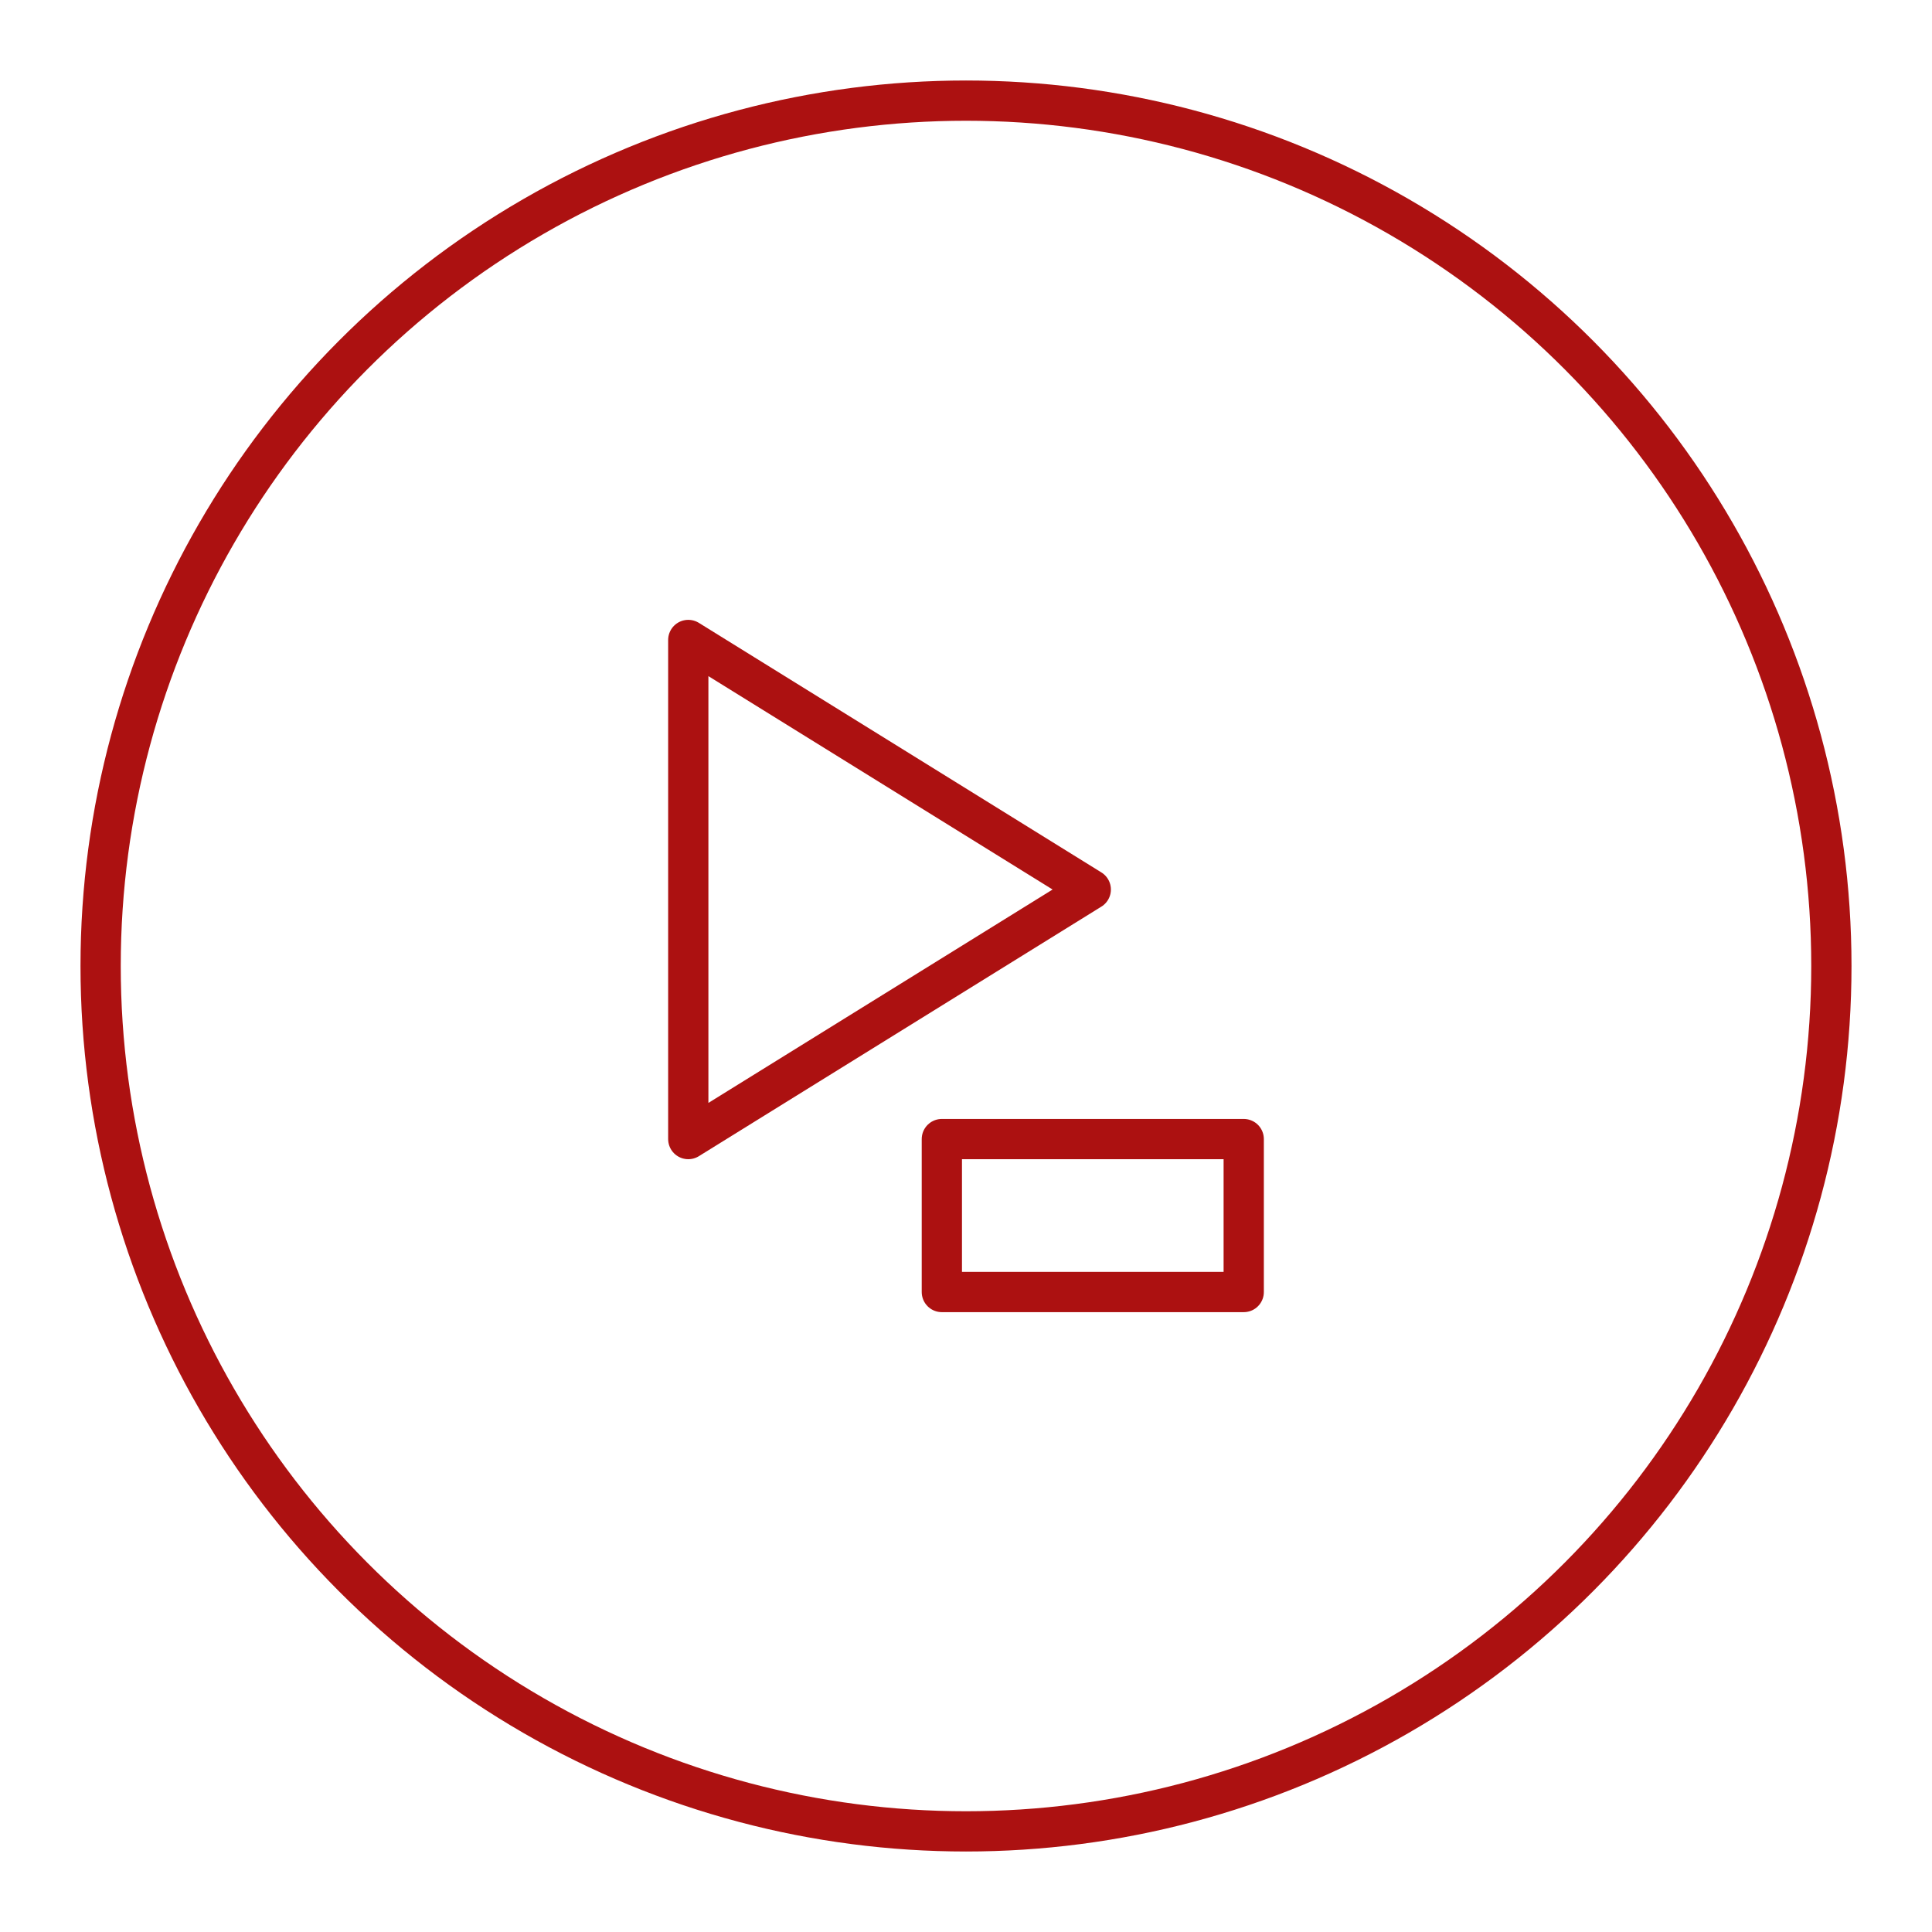 <svg width="256" height="256" viewBox="0 0 48 48" xmlns="http://www.w3.org/2000/svg"><rect x="0" y="0" width="48" height="48" rx="8" fill="none"/><svg xmlns="http://www.w3.org/2000/svg" viewBox="0 0 48 48" fill="#000000" x="0" y="0" width="48" height="48"><circle cx="24" cy="24" r="21.5" fill="none" stroke="#ac1111" stroke-linecap="round" stroke-linejoin="round"/><path fill="none" stroke="#ac1111" stroke-linecap="round" stroke-linejoin="round" d="M23.4 28.3h7.5v3.8h-7.5zm3.7-6.2l-10-6.2v12.4l10-6.2z"/></svg></svg>